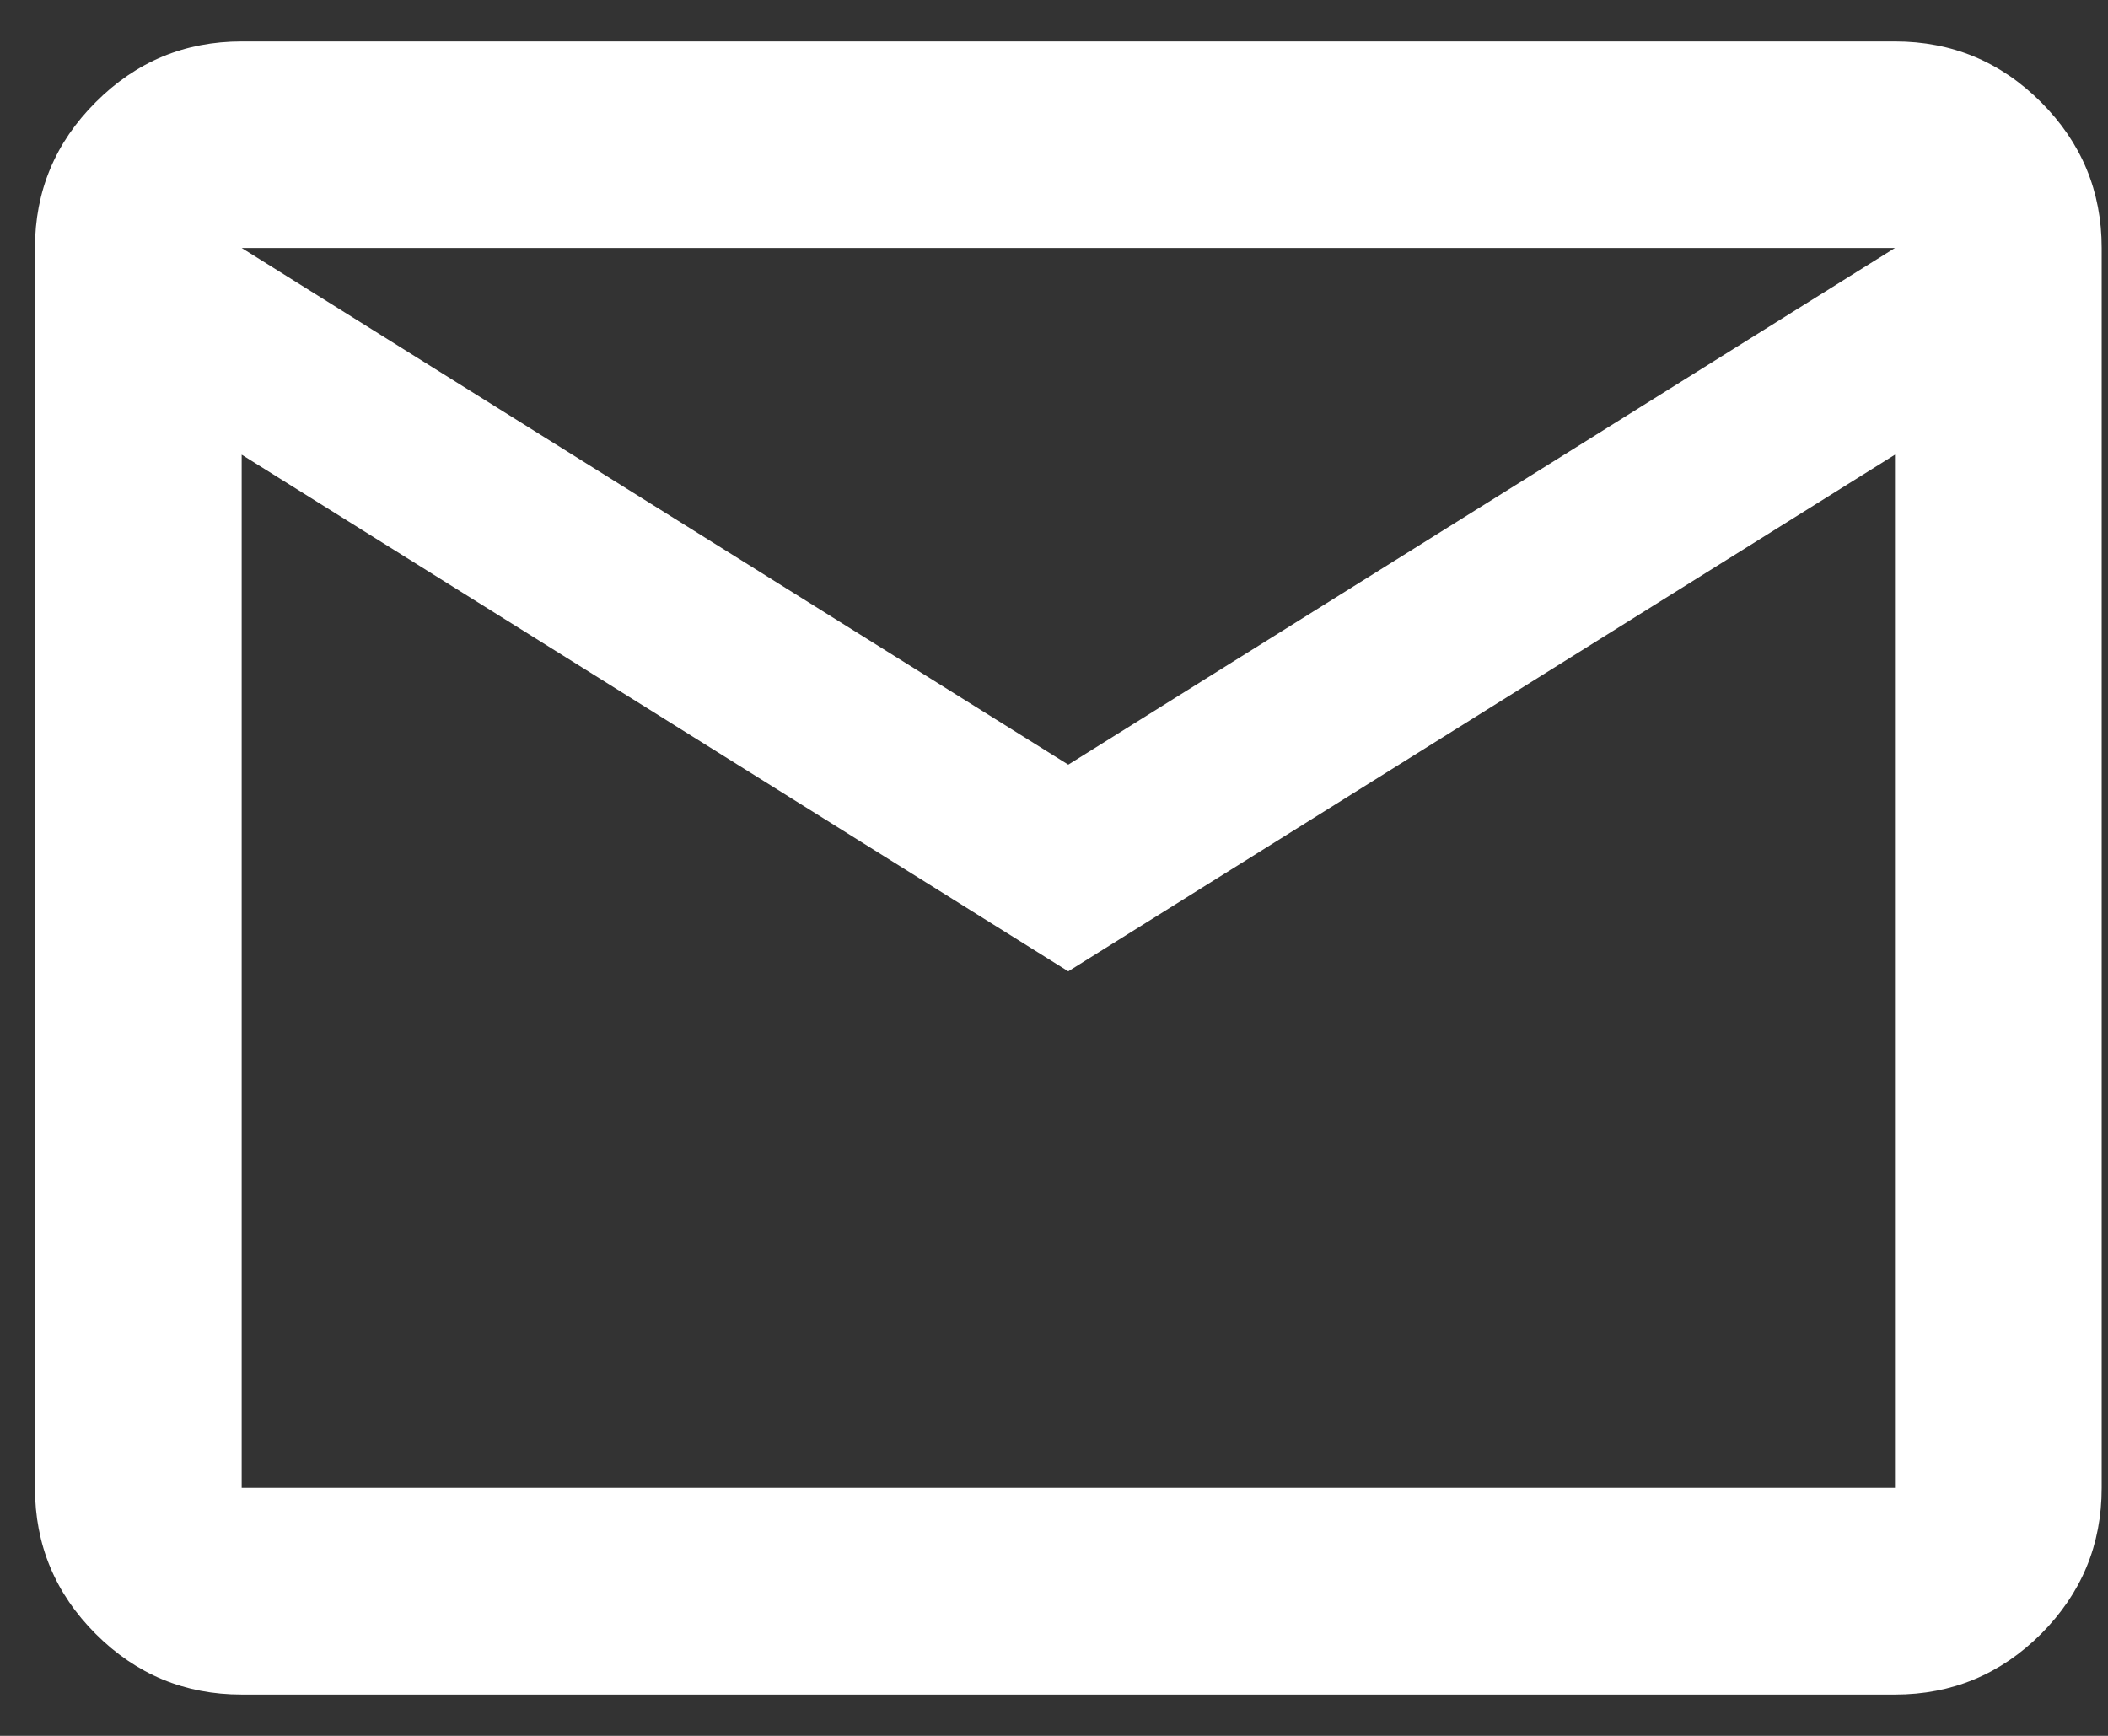 <svg width="17" height="14" viewBox="0 0 17 14" fill="none" xmlns="http://www.w3.org/2000/svg">
<rect x="0" y="0" width="17" height="14" fill="#333333" stroke="none"/>
<path d="M1.949 13.667C1.49 13.667 1.098 13.504 0.772 13.178C0.445 12.851 0.282 12.459 0.282 12V2C0.282 1.542 0.445 1.15 0.772 0.824C1.098 0.497 1.49 0.334 1.949 0.334H15.282C15.741 0.334 16.133 0.497 16.46 0.824C16.786 1.15 16.949 1.542 16.949 2V12C16.949 12.459 16.786 12.851 16.46 13.178C16.133 13.504 15.741 13.667 15.282 13.667H1.949ZM8.615 7.834L1.949 3.667V12H15.282V3.667L8.615 7.834ZM8.615 6.167L15.282 2H1.949L8.615 6.167ZM1.949 3.667V2V12V3.667Z" fill="white"/>
</svg>
